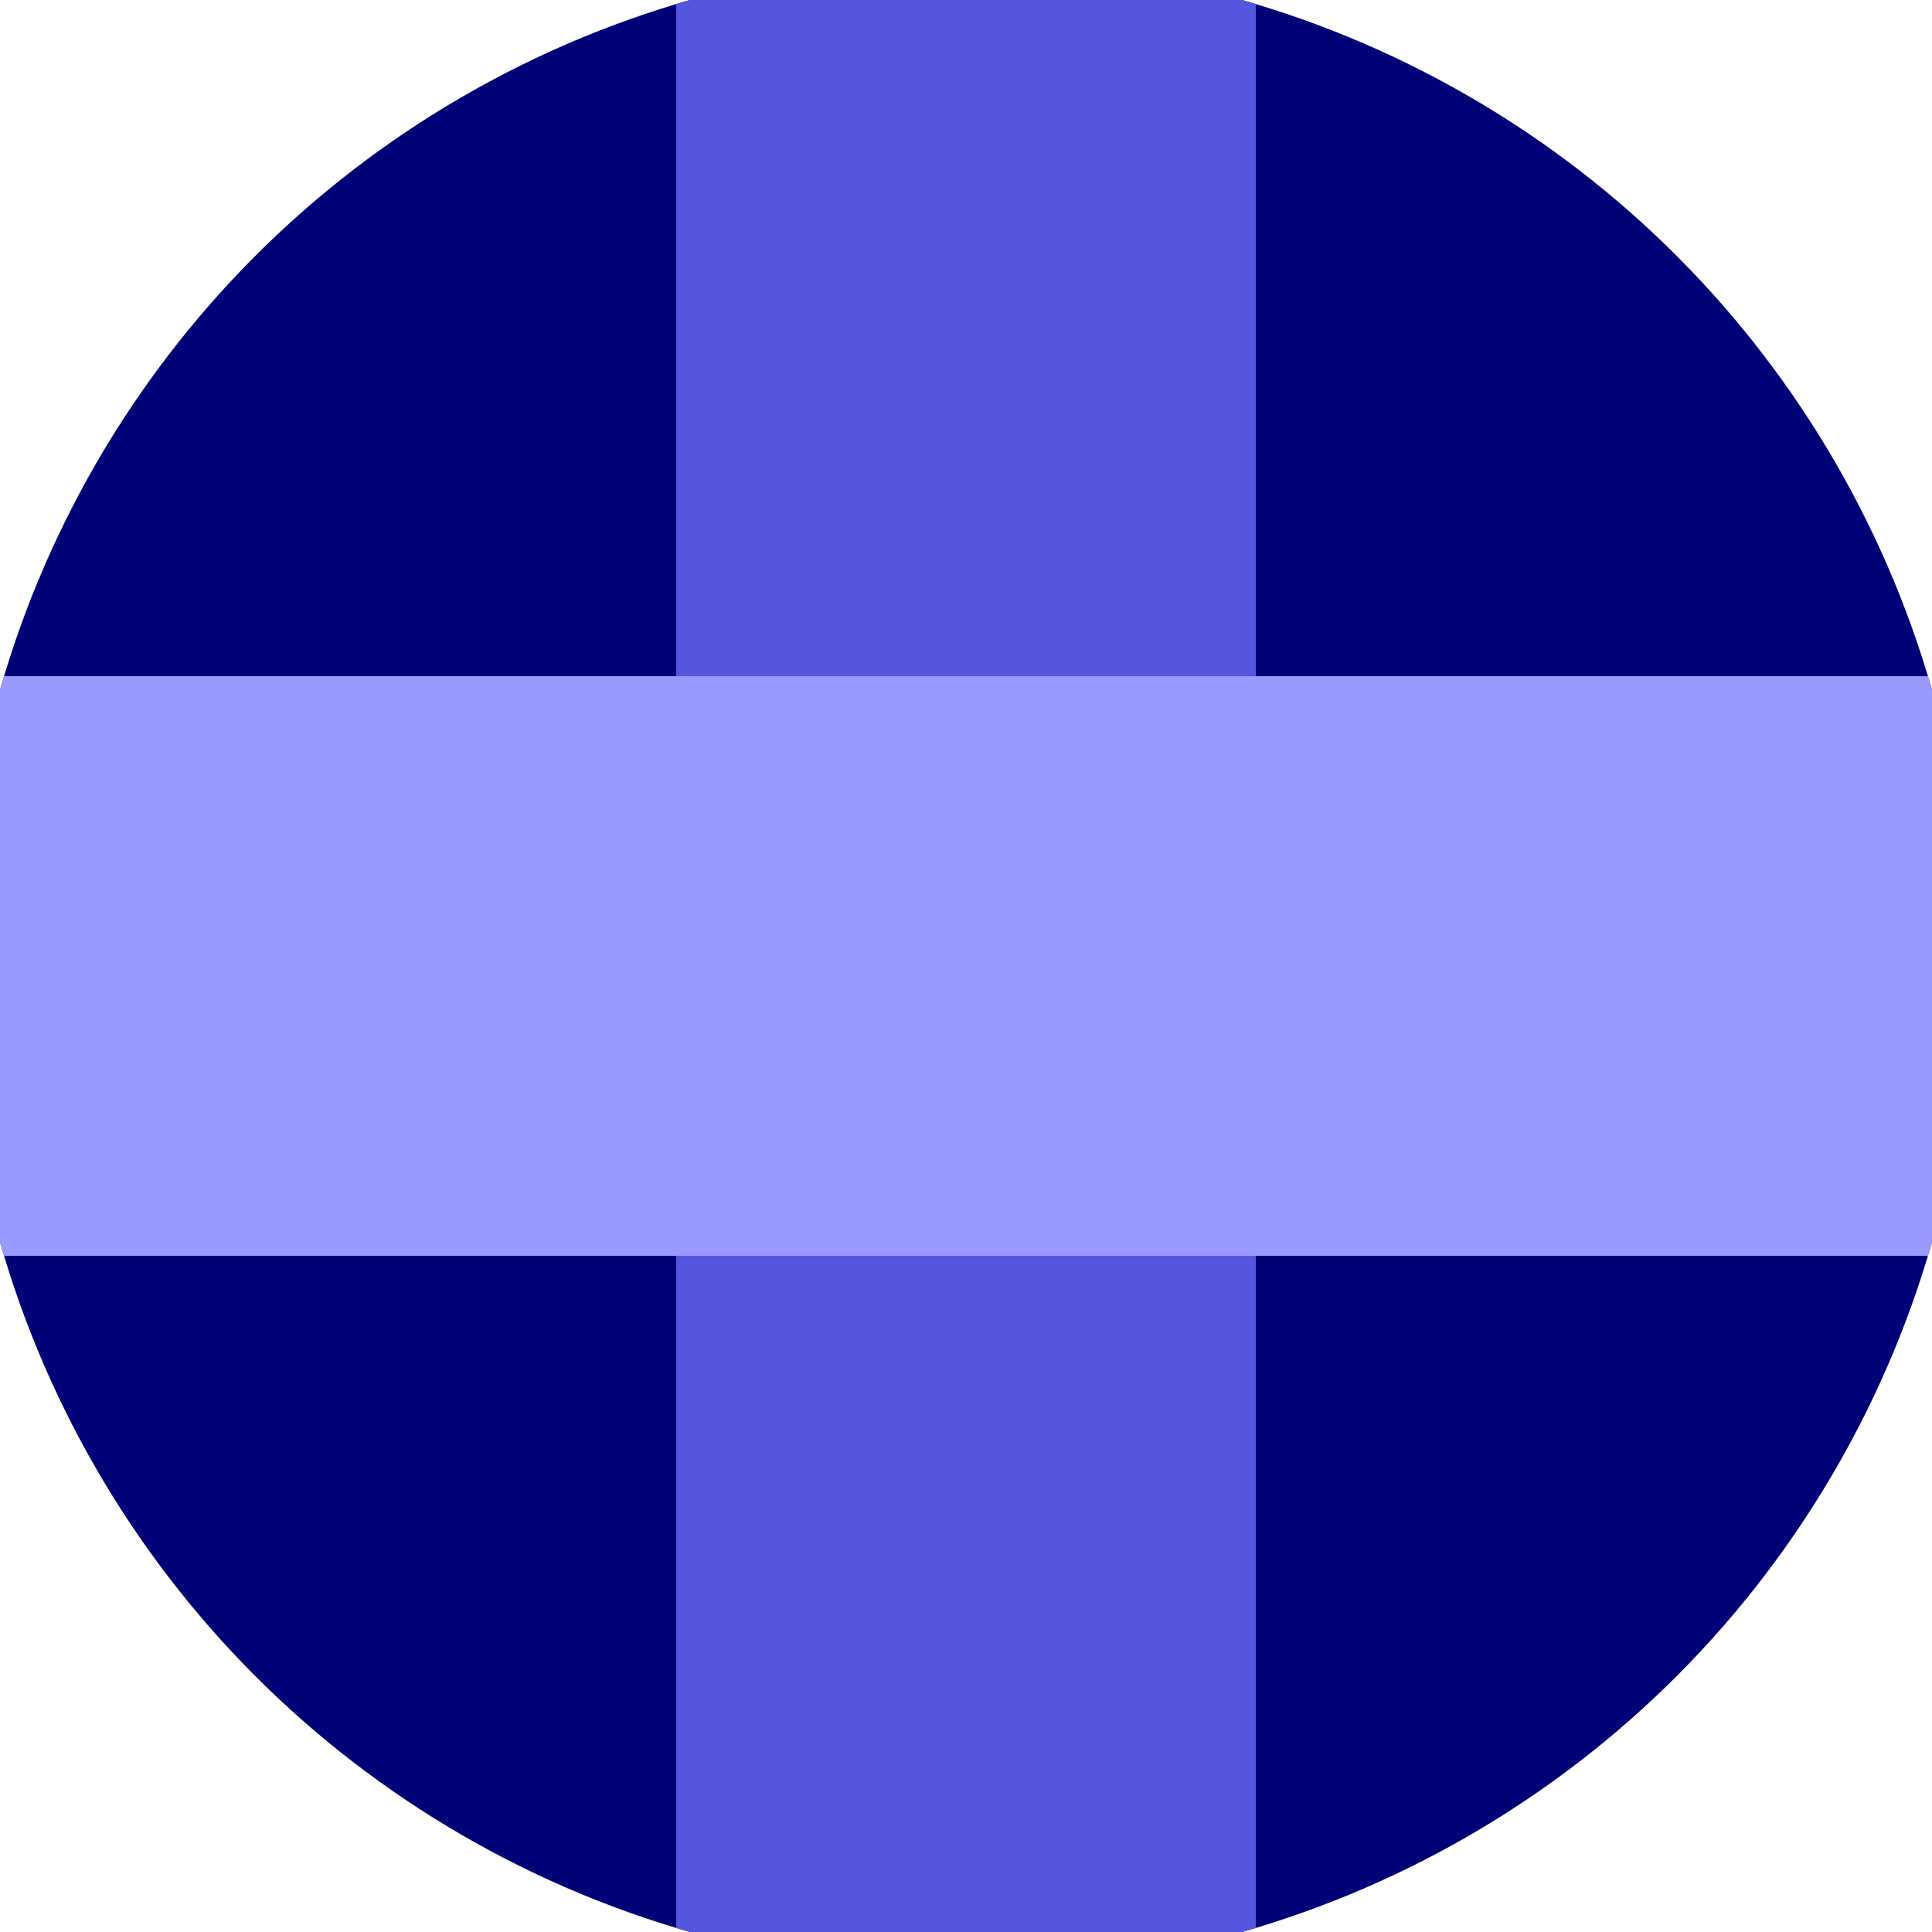<svg xmlns="http://www.w3.org/2000/svg" width="128" height="128" viewBox="0 0 100 100" shape-rendering="geometricPrecision">
                            <defs>
                                <clipPath id="clip">
                                    <circle cx="50" cy="50" r="52" />
                                    <!--<rect x="0" y="0" width="100" height="100"/>-->
                                </clipPath>
                            </defs>
                            <g transform="rotate(0 50 50)">
                            <rect x="0" y="0" width="100" height="100" fill="#000077" clip-path="url(#clip)"/><path d="M 35 0 H 65 V 100 H 35 Z" fill="#5555dd" clip-path="url(#clip)"/><path d="M 0 35 H 100 V 65 H 0 Z" fill="#9999ff" clip-path="url(#clip)"/></g></svg>
